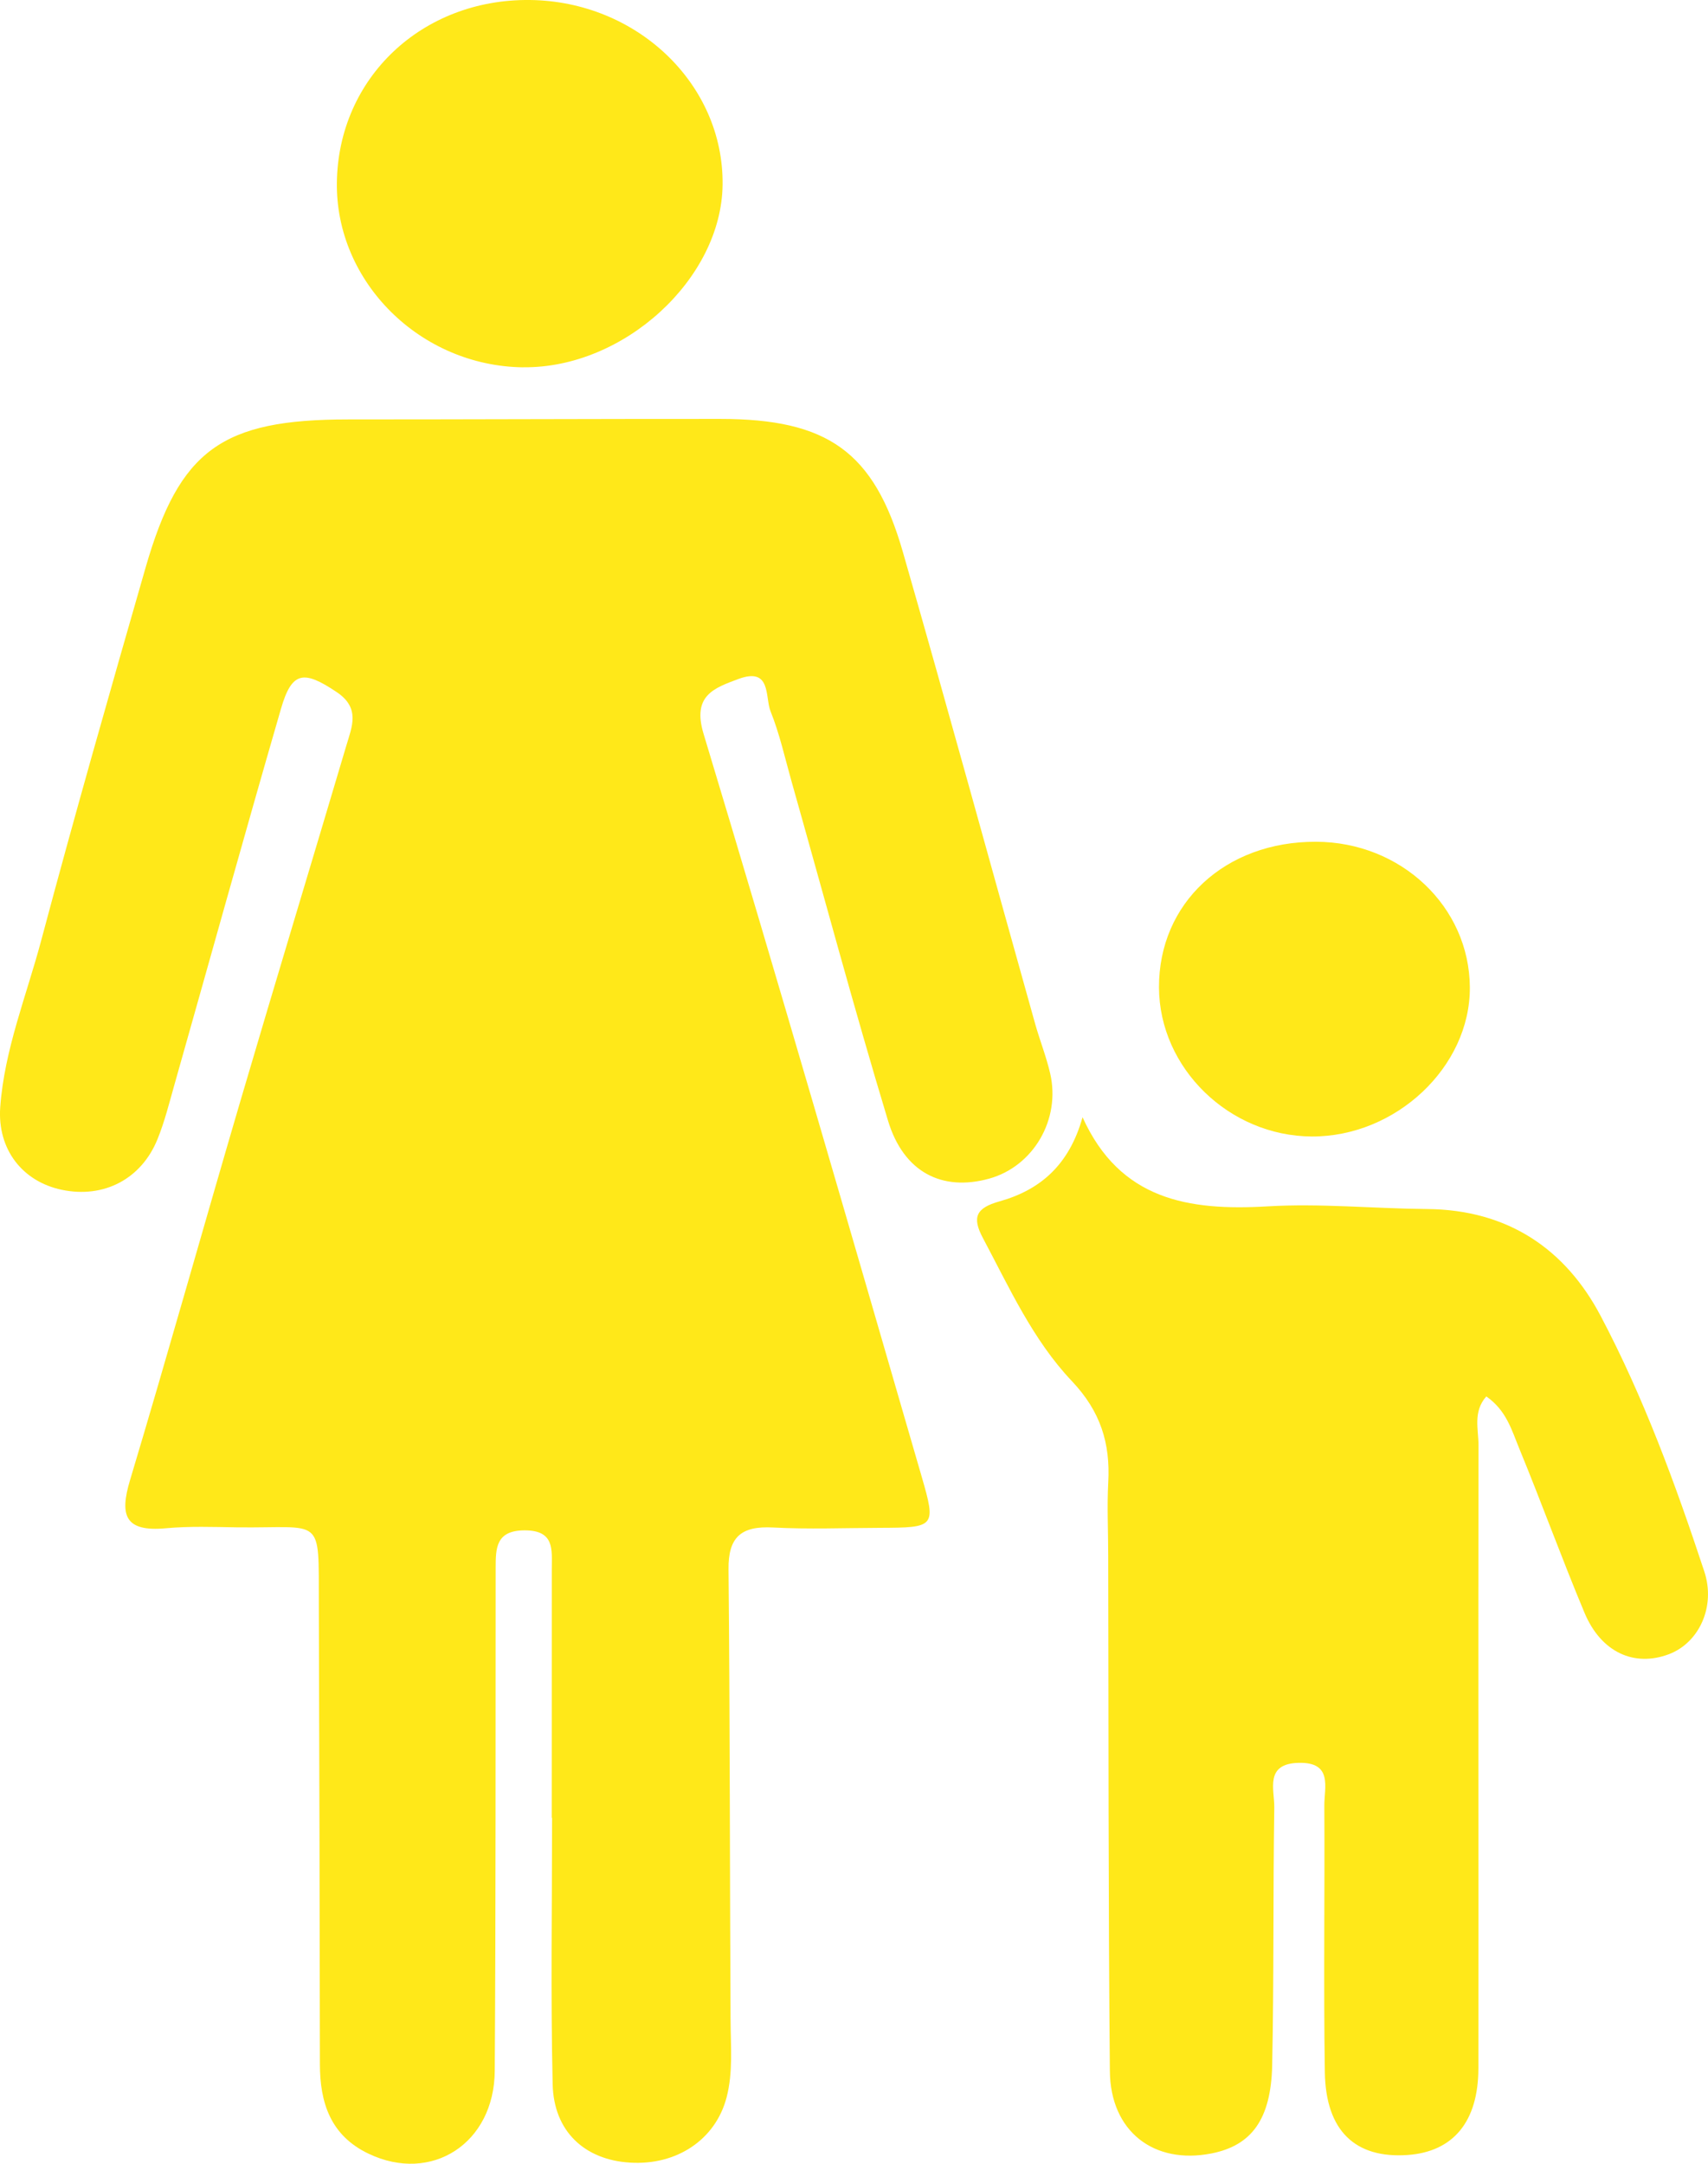 <?xml version="1.0" encoding="UTF-8"?>
<svg xmlns="http://www.w3.org/2000/svg" width="30" height="38" viewBox="0 0 30 38" fill="none">
  <g clip-path="url(#clip0_64_12)">
    <path d="M9.691 31.923C9.691 30.464 9.691 29.005 9.692 27.546C9.692 27.215 9.744 26.875 9.214 26.876C8.705 26.877 8.707 27.196 8.706 27.538C8.703 30.482 8.709 33.426 8.69 36.369C8.682 37.642 7.579 38.353 6.471 37.822C5.804 37.503 5.619 36.925 5.619 36.252C5.615 33.56 5.609 30.868 5.6 28.176C5.595 26.595 5.689 26.842 4.161 26.823C3.747 26.817 3.328 26.801 2.917 26.839C2.183 26.908 2.102 26.604 2.283 25.997C2.949 23.777 3.573 21.545 4.227 19.32C4.838 17.242 5.468 15.168 6.084 13.091C6.182 12.76 6.332 12.434 5.913 12.154C5.333 11.765 5.126 11.788 4.935 12.448C4.296 14.651 3.684 16.86 3.059 19.066C2.97 19.381 2.89 19.702 2.767 20.005C2.482 20.71 1.819 21.05 1.084 20.895C0.399 20.751 -0.049 20.19 0.004 19.444C0.077 18.434 0.465 17.487 0.724 16.515C1.308 14.325 1.931 12.145 2.558 9.965C3.154 7.896 3.9 7.366 6.113 7.366C8.293 7.366 10.473 7.356 12.653 7.357C14.536 7.358 15.351 7.93 15.857 9.689C16.65 12.448 17.407 15.217 18.182 17.981C18.264 18.272 18.377 18.555 18.445 18.849C18.634 19.659 18.151 20.483 17.375 20.699C16.55 20.928 15.872 20.591 15.597 19.68C14.999 17.702 14.464 15.707 13.902 13.72C13.786 13.308 13.693 12.887 13.534 12.491C13.435 12.245 13.552 11.709 12.971 11.924C12.538 12.085 12.155 12.216 12.358 12.888C13.668 17.228 14.927 21.584 16.19 25.937C16.446 26.821 16.423 26.828 15.449 26.832C14.826 26.834 14.202 26.859 13.581 26.826C13.013 26.795 12.791 26.997 12.796 27.559C12.822 30.2 12.818 32.841 12.832 35.483C12.834 35.936 12.878 36.391 12.762 36.835C12.568 37.577 11.885 38.032 11.063 37.98C10.268 37.93 9.726 37.432 9.707 36.603C9.671 35.044 9.697 33.484 9.697 31.924C9.695 31.924 9.693 31.924 9.692 31.924L9.691 31.923Z" fill="#FFE819"></path>
    <path d="M19.015 19.622C19.671 21.072 20.873 21.268 22.264 21.186C23.193 21.131 24.131 21.225 25.065 21.233C26.488 21.244 27.497 21.94 28.114 23.109C28.87 24.541 29.428 26.062 29.934 27.595C30.14 28.215 29.843 28.849 29.316 29.05C28.706 29.282 28.122 29.019 27.831 28.324C27.431 27.369 27.079 26.396 26.685 25.439C26.554 25.122 26.46 24.769 26.106 24.524C25.869 24.792 25.969 25.102 25.969 25.378C25.963 29.027 25.97 32.675 25.967 36.323C25.966 37.263 25.524 37.789 24.724 37.846C23.804 37.91 23.286 37.422 23.27 36.393C23.246 34.833 23.27 33.273 23.261 31.713C23.259 31.393 23.416 30.944 22.81 30.959C22.207 30.973 22.387 31.433 22.382 31.744C22.359 33.253 22.377 34.763 22.345 36.272C22.324 37.224 21.98 37.679 21.282 37.818C20.269 38.019 19.503 37.434 19.494 36.371C19.466 33.352 19.472 30.333 19.465 27.314C19.465 26.886 19.443 26.457 19.466 26.031C19.503 25.348 19.332 24.788 18.826 24.254C18.141 23.531 17.728 22.614 17.264 21.742C17.07 21.377 17.142 21.214 17.557 21.098C18.277 20.896 18.781 20.454 19.014 19.622L19.015 19.622Z" fill="#FFE819"></path>
    <path d="M9.193 6.451C7.383 6.432 5.892 4.953 5.917 3.203C5.943 1.367 7.413 -0.022 9.309 3.02645e-06C11.192 0.022 12.712 1.479 12.692 3.243C12.674 4.898 10.959 6.469 9.193 6.45V6.451Z" fill="#FFE819"></path>
    <path d="M23.115 14.783C24.61 14.787 25.81 15.924 25.817 17.341C25.824 18.736 24.518 19.966 23.039 19.959C21.588 19.951 20.363 18.758 20.357 17.343C20.351 15.861 21.517 14.777 23.115 14.783Z" fill="#FFE819"></path>
  </g>
  <defs>
    <clipPath id="clip0_64_12">
      <rect width="30" height="38" fill="white"></rect>
    </clipPath>
  </defs>
</svg>
